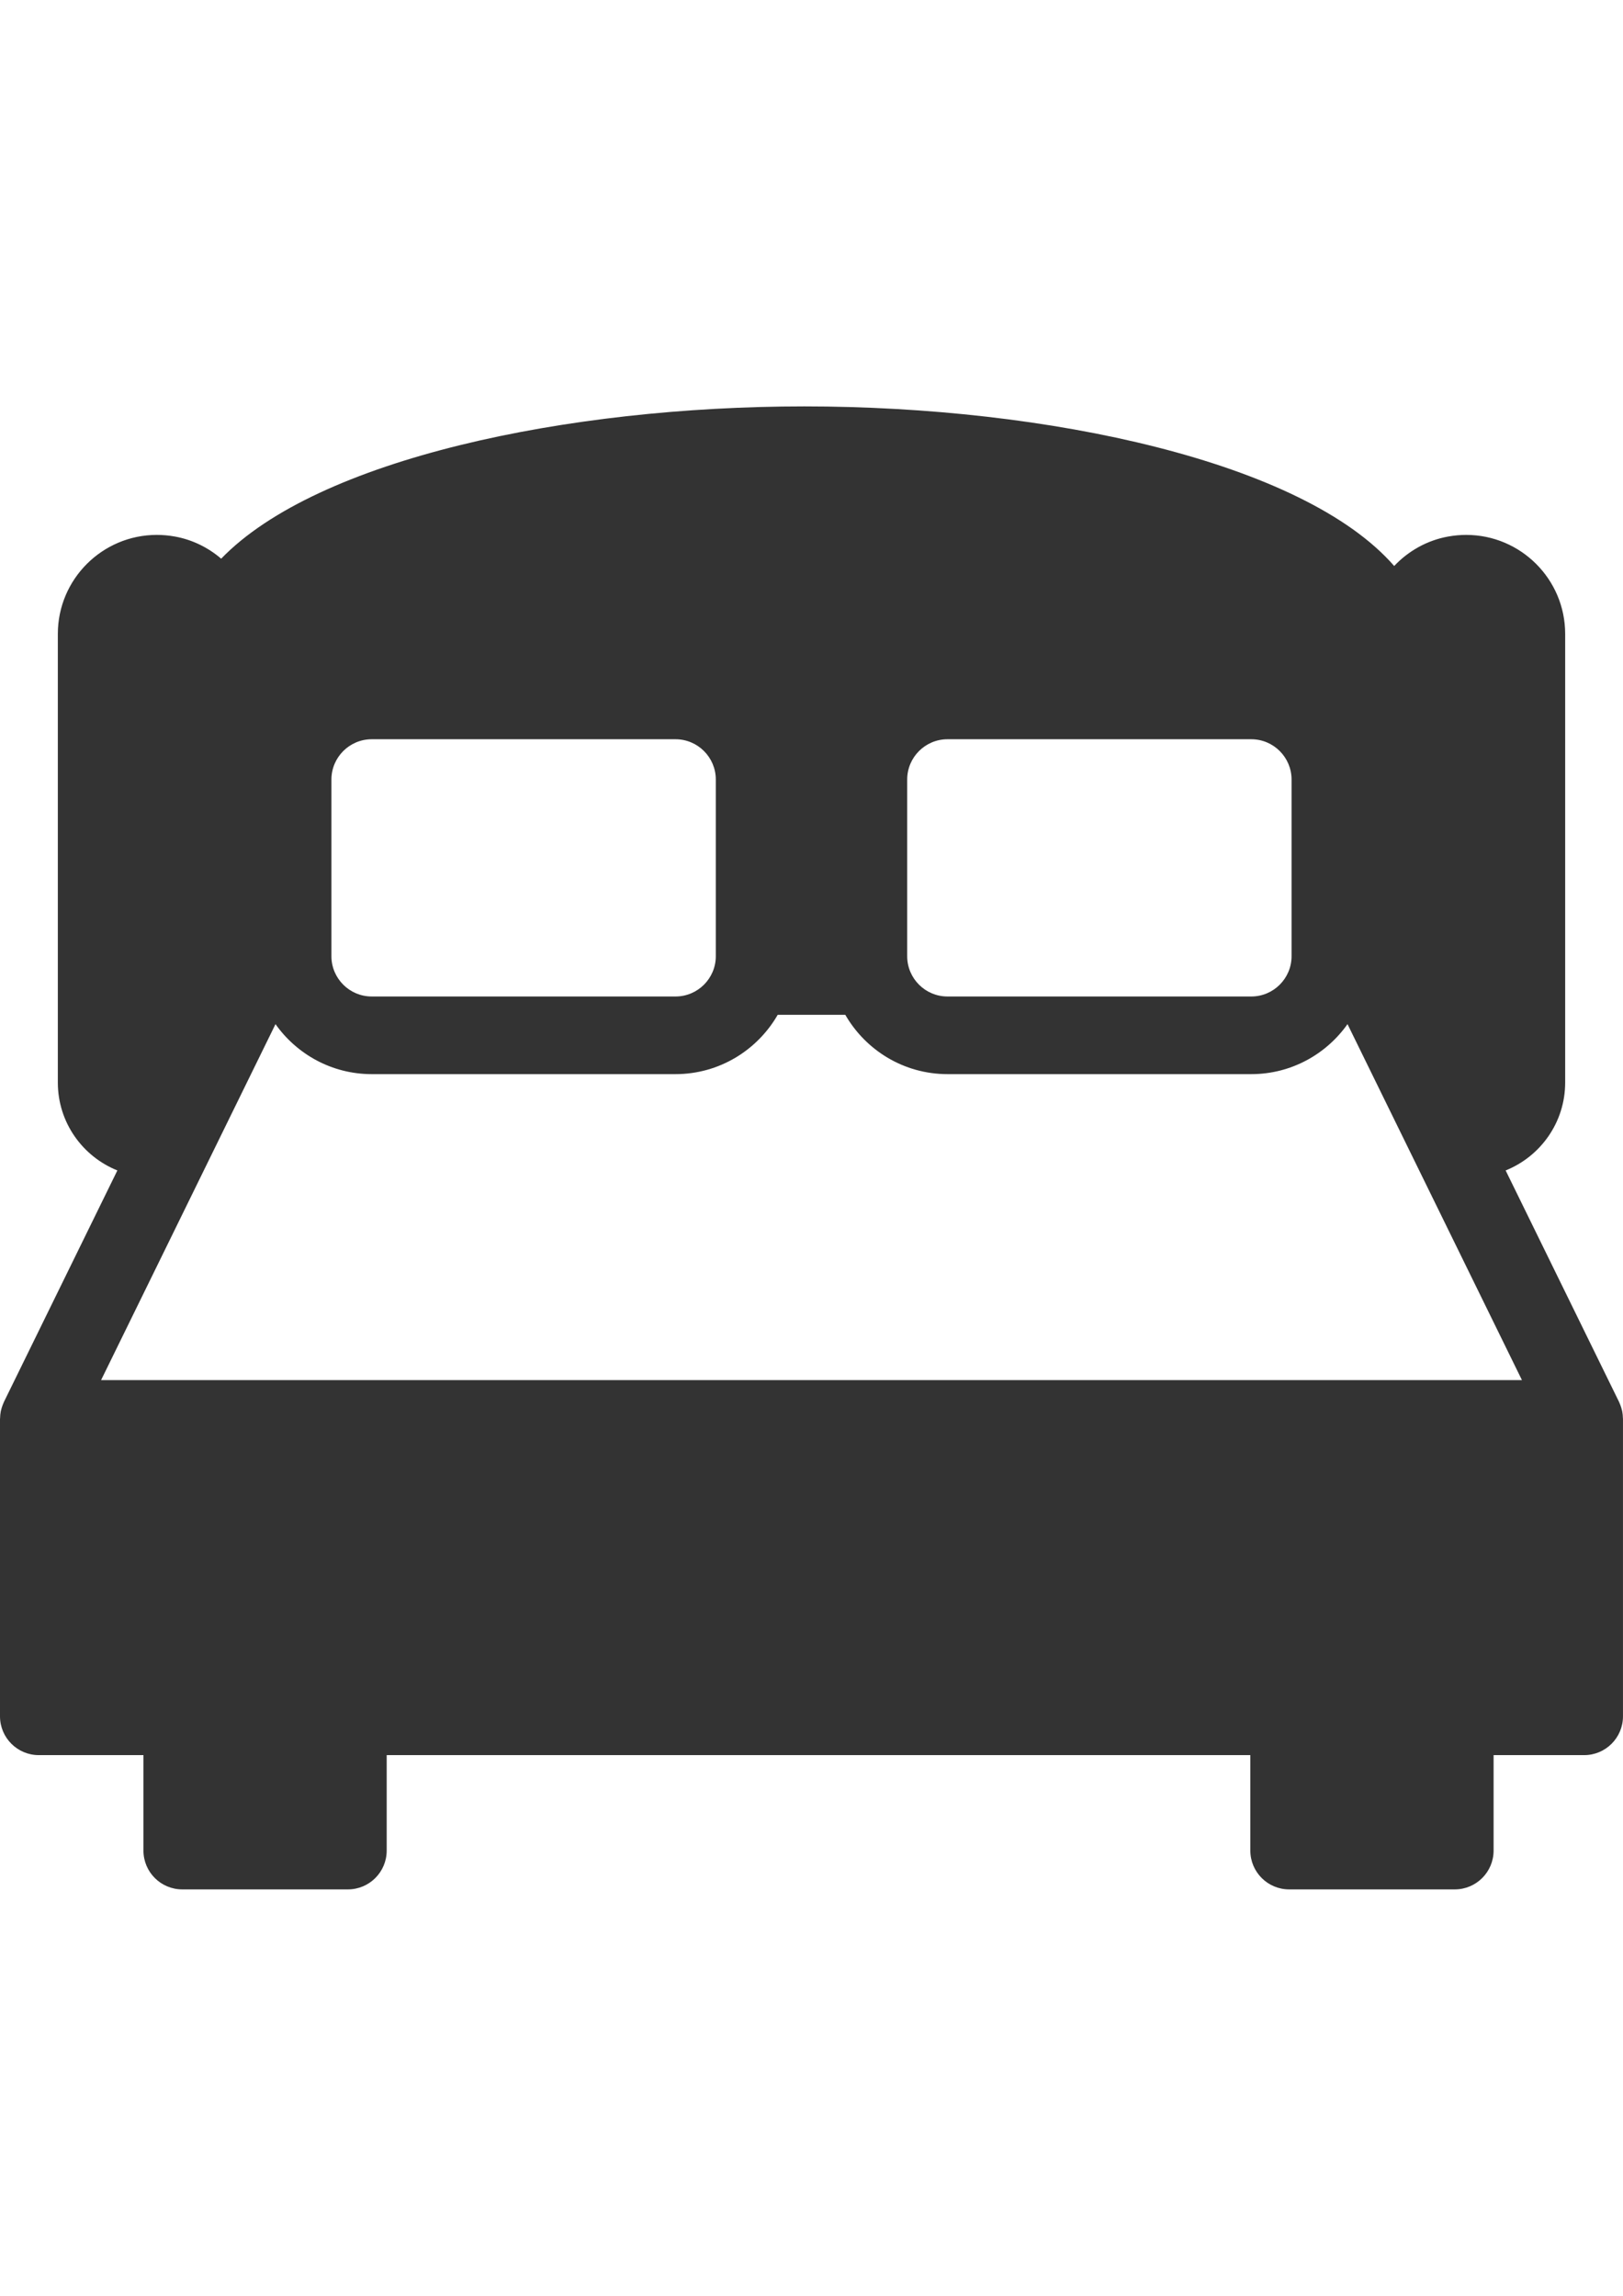 <?xml version="1.0" encoding="utf-8"?>
<!-- Generator: Adobe Illustrator 16.0.3, SVG Export Plug-In . SVG Version: 6.00 Build 0)  -->
<!DOCTYPE svg PUBLIC "-//W3C//DTD SVG 1.1//EN" "http://www.w3.org/Graphics/SVG/1.1/DTD/svg11.dtd">
<svg version="1.1" id="Capa_1" xmlns="http://www.w3.org/2000/svg" xmlns:xlink="http://www.w3.org/1999/xlink" x="0px" y="0px"
	 width="595.281px" height="841.891px" viewBox="0 0 595.281 841.891" enable-background="new 0 0 595.281 841.891"
	 xml:space="preserve">
<path fill="#333333" d="M595.246,519.996c-0.02-0.814-0.086-1.626-0.246-2.427c-0.021-0.104-0.051-0.203-0.074-0.303
	c-0.158-0.708-0.381-1.406-0.648-2.093c-0.09-0.225-0.178-0.448-0.273-0.669c-0.064-0.143-0.111-0.292-0.18-0.431l-41.588-84.86
	c12.777-5.133,21.832-17.622,21.832-32.207V232.45c0-20.014-16.283-36.293-36.297-36.293c-2.195,0-4.424,0.199-6.611,0.595
	c-7.67,1.377-14.586,5.264-19.801,10.802c-33.295-38.218-127.074-58.523-216.349-58.523c-87.163,0-178.626,19.358-213.89,55.844
	c-4.787-4.111-10.628-6.983-16.995-8.126c-2.189-0.396-4.417-0.595-6.613-0.595c-20.013,0-36.296,16.28-36.296,36.293v164.557
	c0,14.585,9.055,27.078,21.832,32.207L1.456,514.07c-0.071,0.143-0.114,0.288-0.178,0.435c-0.1,0.221-0.185,0.441-0.274,0.665
	c-0.267,0.688-0.491,1.381-0.648,2.09c-0.025,0.106-0.053,0.206-0.075,0.313c-0.16,0.801-0.224,1.612-0.246,2.424
	C0.032,520.114,0,520.22,0,520.338v109.049c0,7.862,6.375,14.236,14.236,14.236h38.375v35.001c0,7.862,6.375,14.236,14.236,14.236
	h60.748c7.862,0,14.236-6.374,14.236-14.236v-35.001h316.764v35.001c0,7.862,6.375,14.236,14.236,14.236h60.752
	c7.861,0,14.236-6.374,14.236-14.236v-35.001h33.221c7.861,0,14.236-6.374,14.236-14.236V520.338
	C595.281,520.22,595.248,520.114,595.246,519.996z M332.738,285.861c0-8.146,6.627-14.773,14.77-14.773h111.438
	c8.143,0,14.77,6.627,14.77,14.773v64.791c0,8.144-6.627,14.771-14.77,14.771H347.507c-8.143,0-14.77-6.627-14.77-14.771V285.861z
	 M121.559,285.861c0-8.146,6.627-14.773,14.774-14.773H247.77c8.143,0,14.771,6.627,14.771,14.773v64.791
	c0,8.144-6.627,14.771-14.771,14.771H136.333c-8.147,0-14.774-6.627-14.774-14.771V285.861z M37.072,506.101l63.972-130.535
	c7.841,11.068,20.721,18.329,35.289,18.329H247.77c16.023,0,30.007-8.776,37.478-21.757h24.786
	c7.471,12.98,21.455,21.757,37.479,21.757h111.436c14.568,0,27.449-7.261,35.289-18.333l63.977,130.535H37.072V506.101z"/>
</svg>
